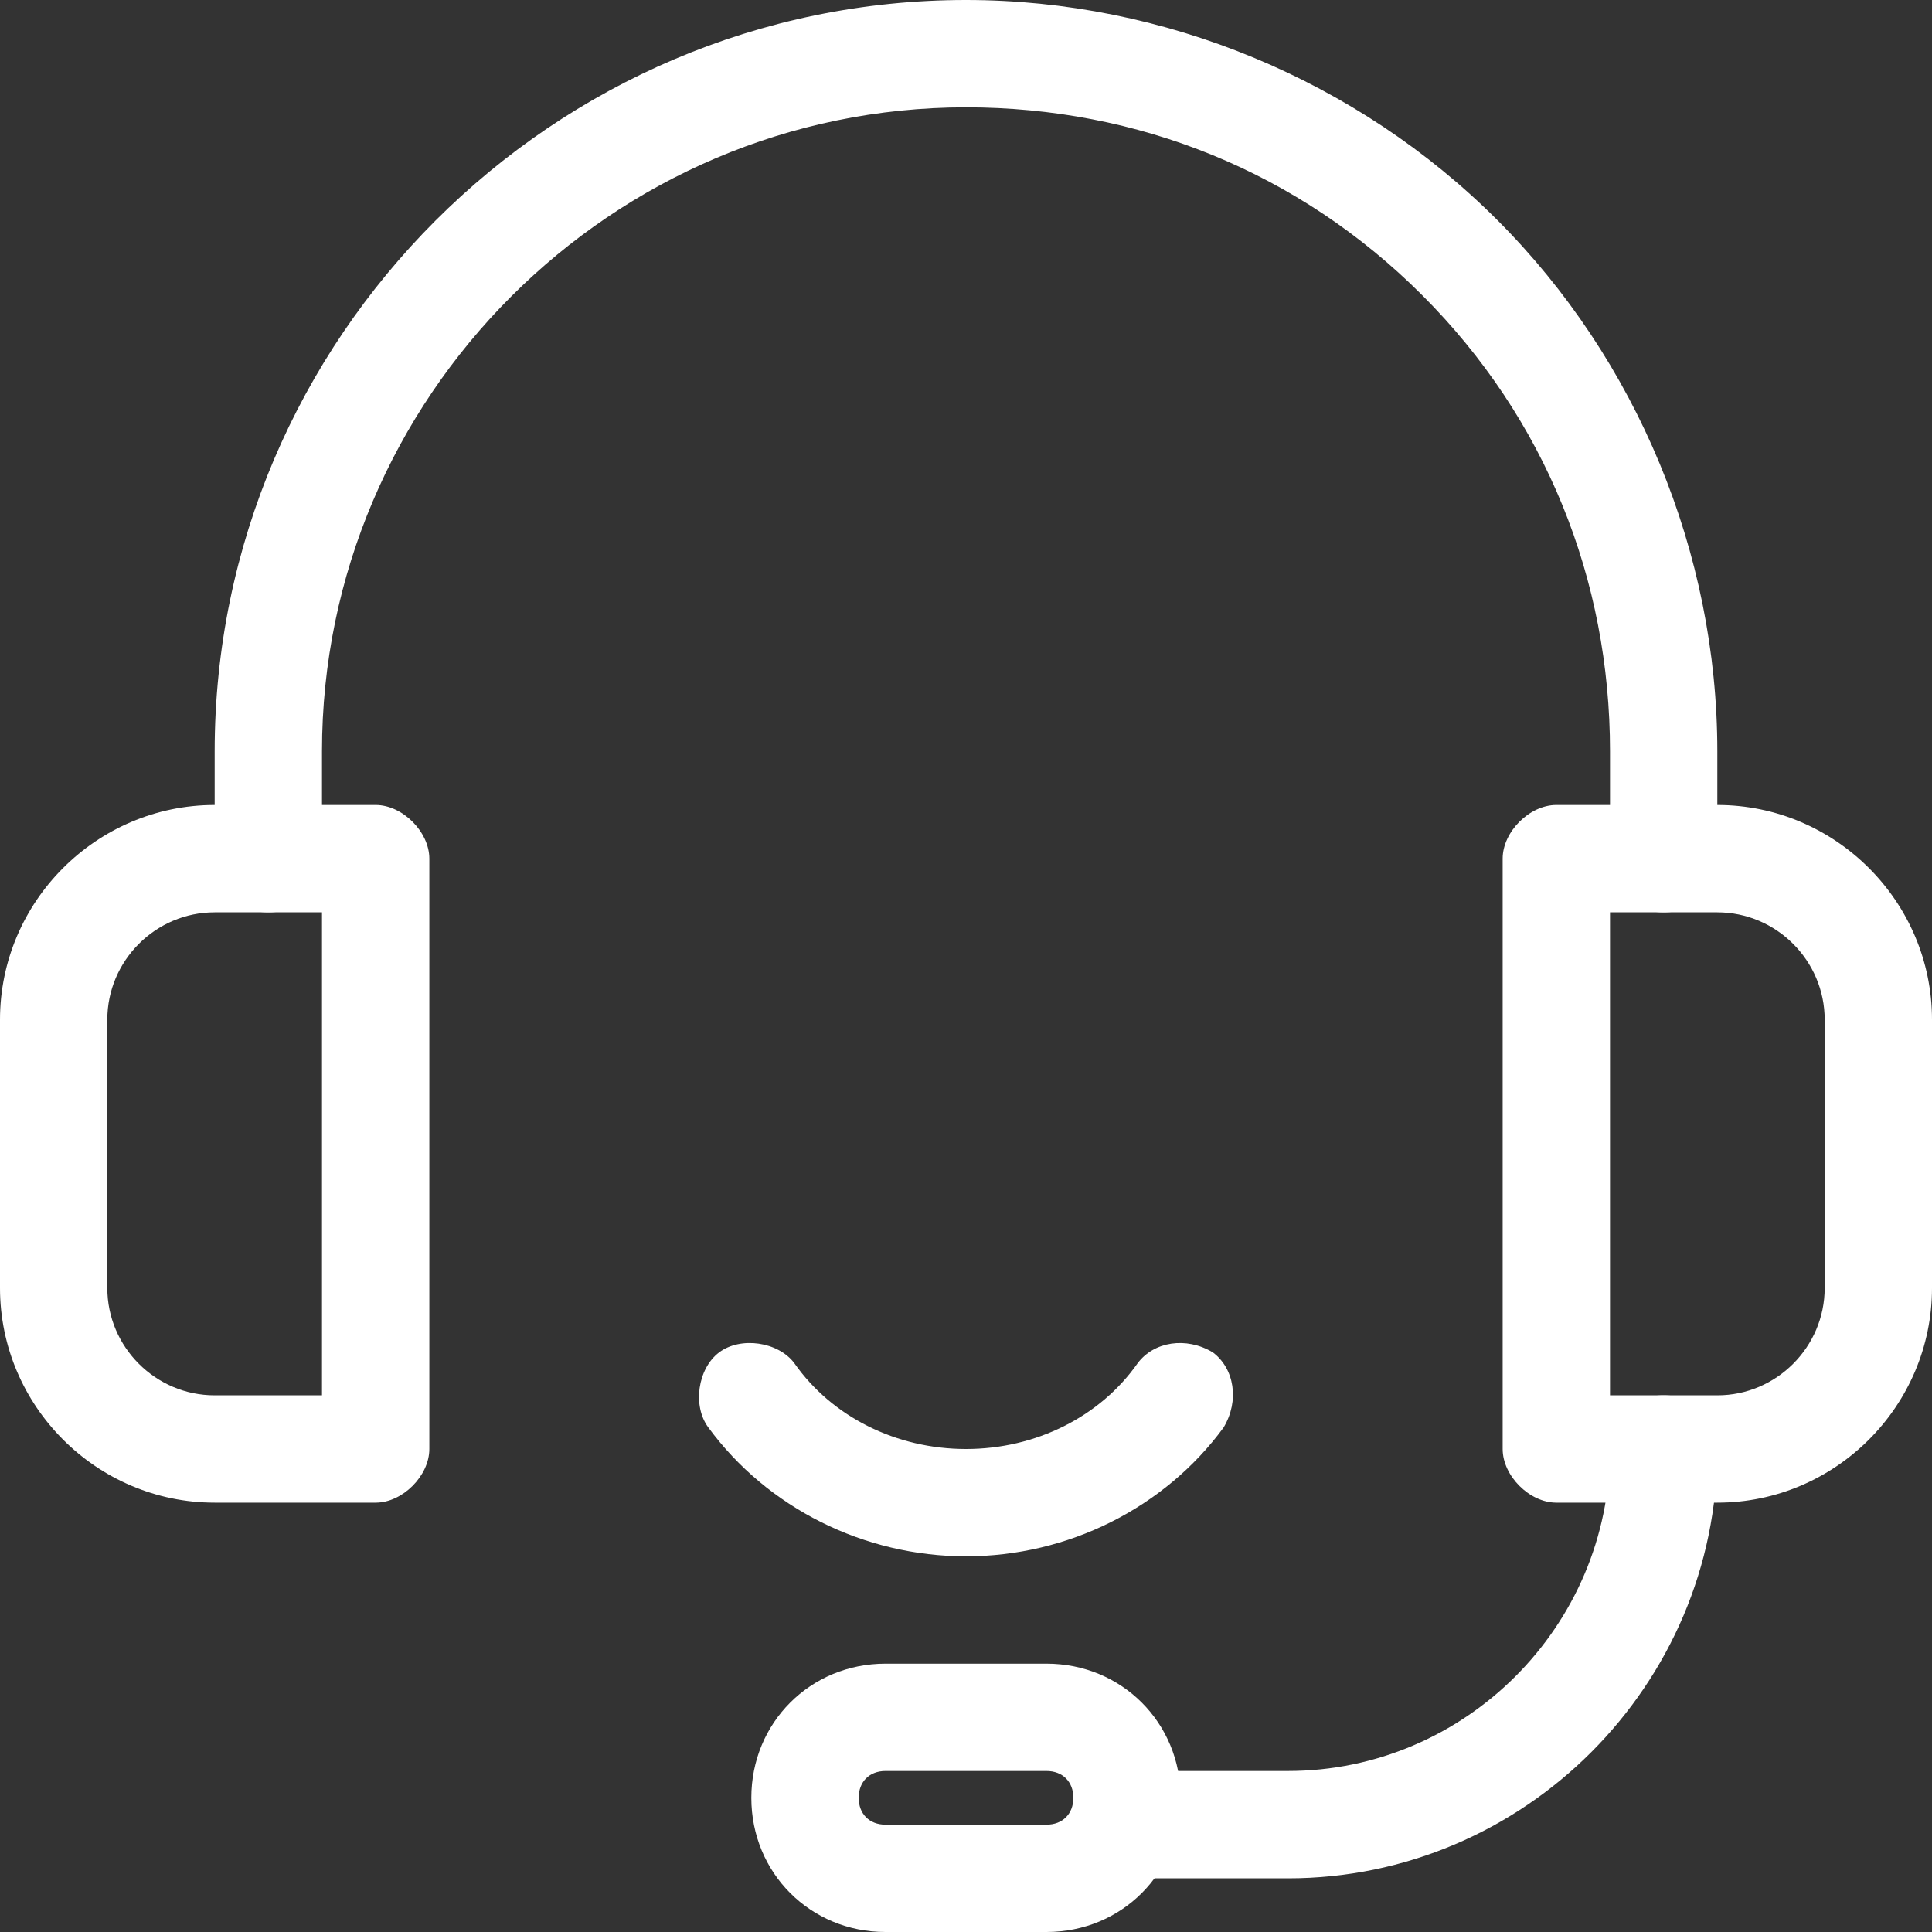 <svg xmlns="http://www.w3.org/2000/svg" width="53" height="53" viewBox="0 0 53 53" fill="none"><rect x="0" y="0" width="53" height="53" fill="#333333" stroke="none"/><path d="M45.639 25.028C44.756 25.028 44.167 24.439 44.167 23.556V20.611C44.167 15.9 42.4 11.483 39.014 8.097C35.628 4.711 31.211 2.944 26.5 2.944C16.783 2.944 8.833 10.894 8.833 20.611V23.556C8.833 24.439 8.245 25.028 7.361 25.028C6.478 25.028 5.889 24.439 5.889 23.556V20.611C5.889 9.275 15.164 0 26.5 0C31.947 0 37.247 2.208 41.075 6.036C44.903 9.864 47.111 15.164 47.111 20.611V23.556C47.111 24.439 46.522 25.028 45.639 25.028ZM28.708 45.639H24.292C22.231 45.639 20.611 47.258 20.611 49.319C20.611 51.381 22.231 53 24.292 53H28.708C30.77 53 32.389 51.381 32.389 49.319C32.389 47.258 30.77 45.639 28.708 45.639ZM28.708 50.056H24.292C23.85 50.056 23.556 49.761 23.556 49.319C23.556 48.878 23.85 48.583 24.292 48.583H28.708C29.15 48.583 29.445 48.878 29.445 49.319C29.445 49.761 29.15 50.056 28.708 50.056Z" fill="white"></path><path d="M35.333 51.528H30.916C30.033 51.528 29.444 50.939 29.444 50.056C29.444 49.172 30.033 48.583 30.916 48.583H35.333C40.191 48.583 44.166 44.608 44.166 39.75C44.166 38.867 44.755 38.278 45.639 38.278C46.522 38.278 47.111 38.867 47.111 39.75C47.111 46.228 41.811 51.528 35.333 51.528ZM26.5 42.694C23.703 42.694 21.053 41.369 19.433 39.161C18.991 38.572 19.139 37.542 19.728 37.1C20.317 36.658 21.347 36.806 21.789 37.394C22.819 38.867 24.586 39.75 26.5 39.75C28.414 39.75 30.18 38.867 31.211 37.394C31.653 36.806 32.536 36.658 33.272 37.1C33.861 37.542 34.008 38.425 33.566 39.161C31.947 41.369 29.297 42.694 26.5 42.694Z" fill="white"></path><path d="M10.306 22.083H5.889C2.65 22.083 0 24.733 0 27.972V35.333C0 38.572 2.65 41.222 5.889 41.222H10.306C11.042 41.222 11.778 40.486 11.778 39.75V23.555C11.778 22.819 11.042 22.083 10.306 22.083ZM8.833 38.278H5.889C4.269 38.278 2.944 36.953 2.944 35.333V27.972C2.944 26.353 4.269 25.028 5.889 25.028H8.833V38.278ZM47.111 22.083H42.694C41.958 22.083 41.222 22.819 41.222 23.555V39.75C41.222 40.486 41.958 41.222 42.694 41.222H47.111C50.35 41.222 53 38.572 53 35.333V27.972C53 24.733 50.35 22.083 47.111 22.083ZM50.056 35.333C50.056 36.953 48.731 38.278 47.111 38.278H44.167V25.028H47.111C48.731 25.028 50.056 26.353 50.056 27.972V35.333Z" fill="white"></path></svg>